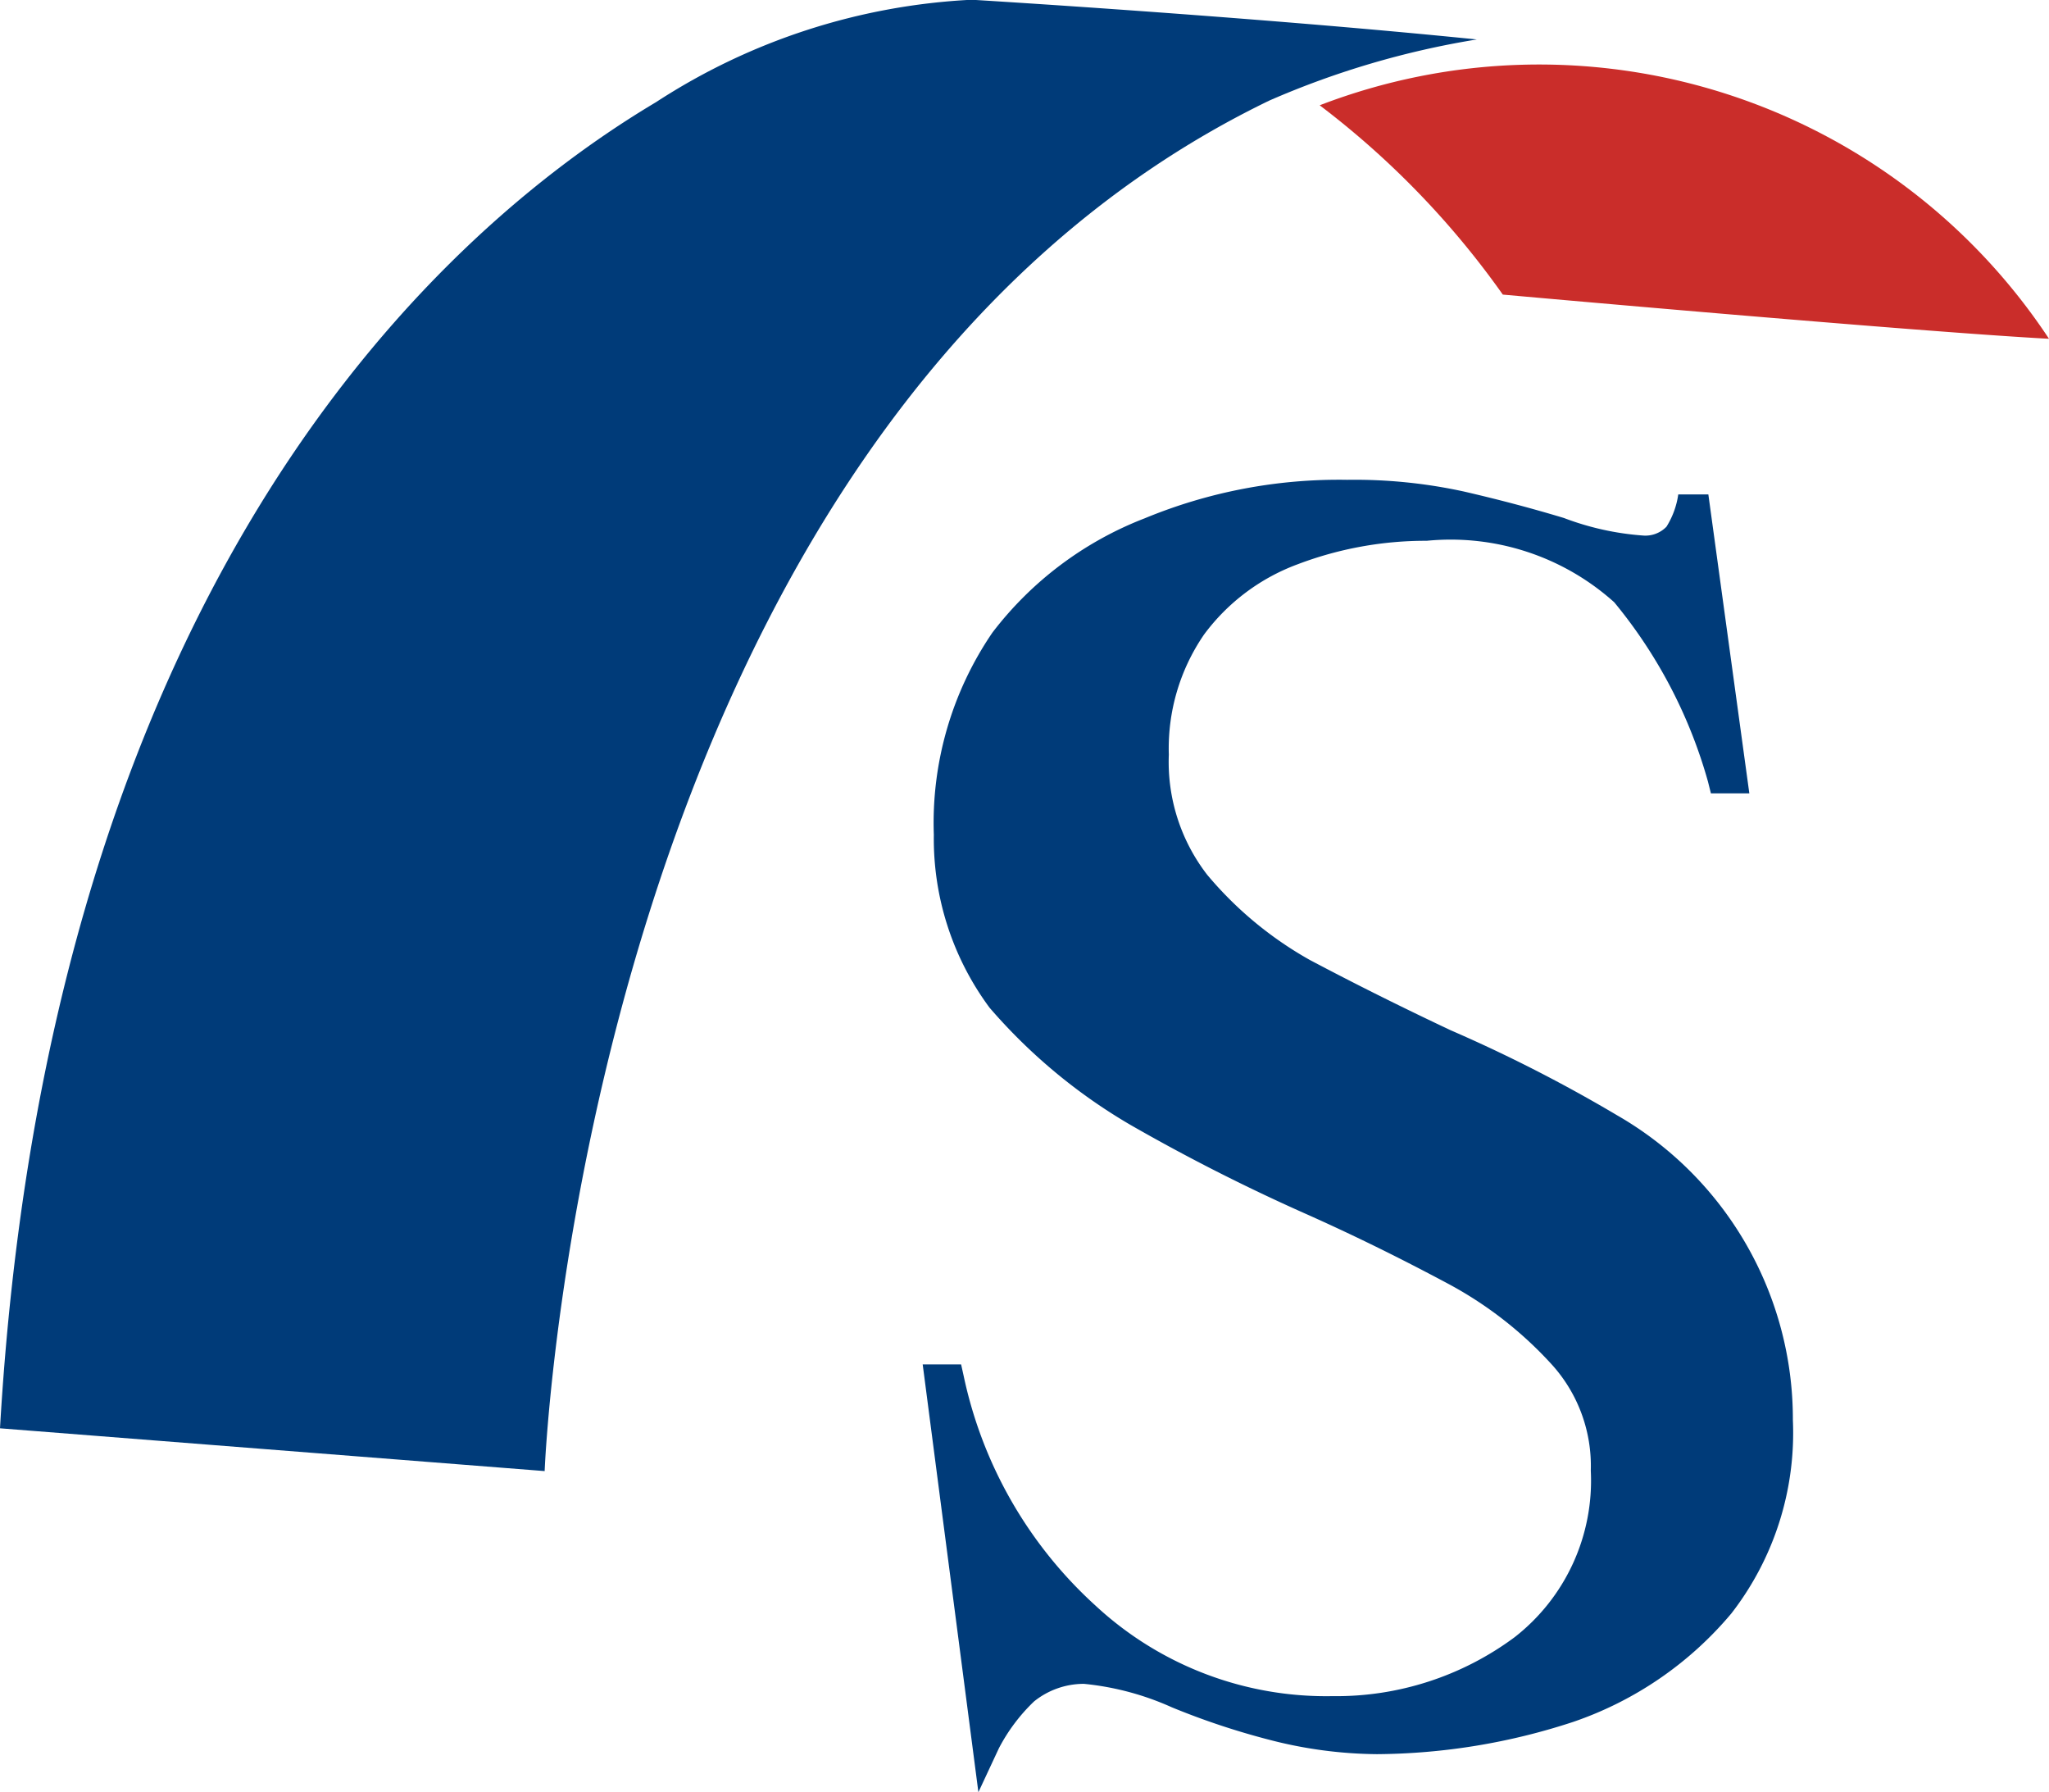 <svg xmlns="http://www.w3.org/2000/svg" width="16" height="13.993" viewBox="0 0 16 13.993"><g id="SEAL_favicon" data-name="SEAL favicon" transform="translate(2895 -1911)"><g id="Favicon_SEAL" data-name="Favicon SEAL"><g id="Favicon_SEAL-2" data-name="Favicon SEAL"><g id="Group_51" transform="translate(-2895 1911)"><g id="Group_6" transform="translate(0 0)"><path id="Path_2" d="M-2114,208.849l4.253.334s.31-8.113,5.659-10.7a6.755,6.755,0,0,1,1.62-.477c-1.763-.179-3.944-.31-3.944-.31a4.964,4.964,0,0,0-2.466.8C-2110.938,199.724-2113.642,202.678-2114,208.849Z" transform="translate(2114 -197.698)" fill="#003b79"></path><path id="Path_3" d="M-2026.07,203.733s3.181.286,4.265.345a4.772,4.772,0,0,0-5.695-1.823A6.727,6.727,0,0,1-2026.07,203.733Z" transform="translate(2037.805 -201.433)" fill="#ca2d2a"></path></g></g></g><path id="Path_11287" data-name="Path 11287" d="M69.322,43.165a11.607,11.607,0,0,0-1.3-.664q-.583-.275-1.1-.549a2.885,2.885,0,0,1-.8-.664,1.44,1.44,0,0,1-.3-.938,1.569,1.569,0,0,1,.275-.938,1.6,1.6,0,0,1,.732-.549,2.816,2.816,0,0,1,1.007-.183,1.911,1.911,0,0,1,1.464.48,3.811,3.811,0,0,1,.732,1.4l.023.092h.3l-.32-2.334H69.8a.645.645,0,0,1-.092.252.229.229,0,0,1-.183.069,2.179,2.179,0,0,1-.618-.137c-.229-.069-.48-.137-.778-.206a4.008,4.008,0,0,0-.915-.092,3.962,3.962,0,0,0-1.579.3,2.736,2.736,0,0,0-1.19.892,2.634,2.634,0,0,0-.458,1.579,2.215,2.215,0,0,0,.435,1.35,4.334,4.334,0,0,0,1.1.915,14.954,14.954,0,0,0,1.35.686c.412.183.778.366,1.121.549a3.027,3.027,0,0,1,.824.641,1.179,1.179,0,0,1,.3.824,1.549,1.549,0,0,1-.595,1.3A2.337,2.337,0,0,1,67.1,47.7a2.649,2.649,0,0,1-1.853-.709A3.361,3.361,0,0,1,64.22,45.2L64.2,45.11h-.3l.435,3.34.16-.343a1.4,1.4,0,0,1,.275-.366.621.621,0,0,1,.389-.137,2.187,2.187,0,0,1,.686.183,5.837,5.837,0,0,0,.755.252,3.435,3.435,0,0,0,.847.114,5,5,0,0,0,1.533-.252,2.786,2.786,0,0,0,1.235-.847,2.3,2.3,0,0,0,.48-1.51,2.736,2.736,0,0,0-1.373-2.379Z" transform="translate(-2951.695 1876.542)" fill="#003b79"></path></g></g></svg>